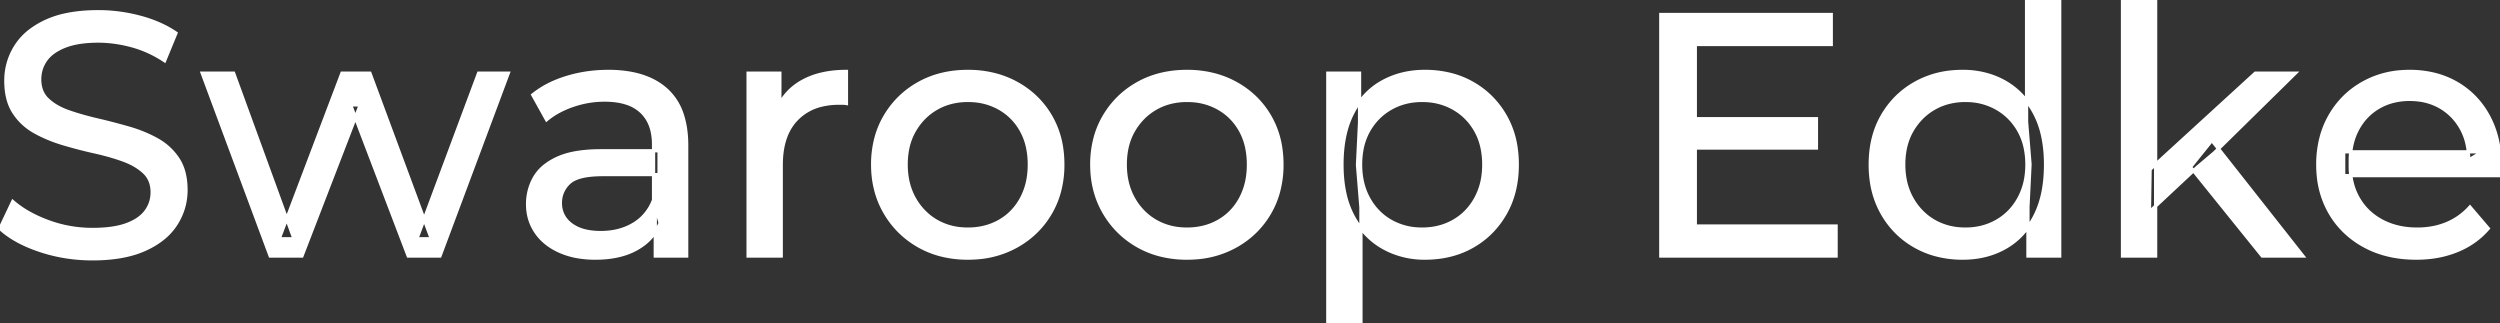 <svg width="724.5" height="93.6" viewBox="0 0 724.5 93.6" xmlns="http://www.w3.org/2000/svg"><rect x="0" y="0" width="724.5" height="93.6" fill="#333333" stroke="none"/><g id="svgGroup" stroke-linecap="round" fill-rule="evenodd" font-size="9pt" stroke="#ffffff" stroke-width="0.25mm" fill="#ffffff" style="stroke:#ffffff;stroke-width:0.25mm;fill:#ffffff"><path d="M 87.5 74.2 L 78.3 74.2 L 58.6 21.2 L 67.7 21.2 L 85.2 69.2 L 80.9 69.2 L 99.1 21.2 L 107.2 21.2 L 125 69.2 L 120.8 69.2 L 138.7 21.2 L 147.3 21.2 L 127.5 74.2 L 118.3 74.2 L 101.6 30.4 L 104.4 30.4 L 87.5 74.2 Z M 724.3 50.9 L 679.2 50.9 L 679.2 44 L 719.3 44 L 715.4 46.4 Q 715.5 41.3 713.3 37.3 Q 711.1 33.3 707.25 31.05 A 16.407 16.407 0 0 0 701.07 28.978 A 20.958 20.958 0 0 0 698.3 28.8 A 18.951 18.951 0 0 0 693.057 29.502 A 16.245 16.245 0 0 0 689.4 31.05 Q 685.5 33.3 683.3 37.35 Q 681.1 41.4 681.1 46.6 L 681.1 48.2 A 19.574 19.574 0 0 0 681.908 53.908 A 17.088 17.088 0 0 0 683.55 57.65 Q 686 61.8 690.4 64.1 Q 694.8 66.4 700.5 66.4 A 23.904 23.904 0 0 0 705.716 65.851 A 20.04 20.04 0 0 0 709.05 64.8 Q 712.9 63.2 715.8 60 L 721.1 66.2 Q 717.5 70.4 712.15 72.6 A 29.254 29.254 0 0 1 704.203 74.585 A 36.365 36.365 0 0 1 700.2 74.8 Q 691.7 74.8 685.25 71.3 Q 678.8 67.8 675.25 61.7 A 26.235 26.235 0 0 1 671.871 51.077 A 32.734 32.734 0 0 1 671.7 47.7 A 30.8 30.8 0 0 1 672.674 39.814 A 25.671 25.671 0 0 1 675.15 33.7 Q 678.6 27.6 684.65 24.15 A 26.427 26.427 0 0 1 695.963 20.784 A 31.98 31.98 0 0 1 698.3 20.7 A 29.623 29.623 0 0 1 705.868 21.632 A 24.537 24.537 0 0 1 711.9 24.1 Q 717.8 27.5 721.15 33.65 A 27.193 27.193 0 0 1 724.104 42.605 A 35.51 35.51 0 0 1 724.5 48 Q 724.5 48.413 724.476 48.92 A 30.412 30.412 0 0 1 724.45 49.4 A 20.408 20.408 0 0 1 724.368 50.361 A 16.896 16.896 0 0 1 724.3 50.9 Z M 0 66.2 L 3.7 58.4 A 27.842 27.842 0 0 0 8.551 61.769 Q 10.906 63.075 13.718 64.132 A 45.979 45.979 0 0 0 13.9 64.2 Q 20.1 66.5 26.8 66.5 A 43.567 43.567 0 0 0 30.722 66.335 Q 32.627 66.162 34.237 65.809 A 18.754 18.754 0 0 0 36.7 65.1 Q 39.73 63.984 41.488 62.2 A 8.64 8.64 0 0 0 42.3 61.25 Q 44.1 58.8 44.1 55.7 A 8.945 8.945 0 0 0 43.72 53.03 A 7.122 7.122 0 0 0 41.75 49.9 Q 39.469 47.764 35.869 46.43 A 24.656 24.656 0 0 0 35.65 46.35 A 62.293 62.293 0 0 0 30.801 44.835 A 77.48 77.48 0 0 0 27.4 44 Q 22.9 43 18.35 41.65 Q 13.8 40.3 10.05 38.2 Q 6.3 36.1 4 32.55 Q 1.988 29.444 1.736 24.768 A 25.468 25.468 0 0 1 1.7 23.4 Q 1.7 18 4.55 13.45 A 17.59 17.59 0 0 1 9.175 8.573 A 24.573 24.573 0 0 1 13.35 6.15 A 26.948 26.948 0 0 1 18.949 4.319 Q 21.726 3.716 24.972 3.509 A 55.374 55.374 0 0 1 28.5 3.4 Q 34.6 3.4 40.6 5 A 37.78 37.78 0 0 1 46.523 7.095 A 29.942 29.942 0 0 1 51 9.6 L 47.7 17.6 Q 43.2 14.6 38.2 13.25 A 38.907 38.907 0 0 0 31.467 12.032 A 33.83 33.83 0 0 0 28.5 11.9 Q 24.135 11.9 20.92 12.721 A 17.691 17.691 0 0 0 18.8 13.4 A 16.236 16.236 0 0 0 16.334 14.607 Q 15.015 15.408 14.076 16.393 A 8.663 8.663 0 0 0 13.25 17.4 Q 11.5 19.9 11.5 23 A 9.419 9.419 0 0 0 11.844 25.613 A 7.115 7.115 0 0 0 13.85 28.9 A 14.645 14.645 0 0 0 16.839 31.037 Q 18.249 31.81 19.947 32.399 A 47.069 47.069 0 0 0 19.95 32.4 A 75.128 75.128 0 0 0 24.668 33.856 A 94.322 94.322 0 0 0 28.2 34.75 Q 32.7 35.8 37.25 37.1 Q 41.8 38.4 45.55 40.5 Q 49.3 42.6 51.6 46.1 Q 53.9 49.6 53.9 55.1 Q 53.9 60.4 51 64.95 A 17.659 17.659 0 0 1 46.446 69.719 A 24.933 24.933 0 0 1 42.05 72.25 Q 37.063 74.517 29.937 74.915 A 56.225 56.225 0 0 1 26.8 75 Q 18.8 75 11.5 72.55 Q 5.626 70.579 1.759 67.668 A 22.208 22.208 0 0 1 0 66.2 Z M 532.1 74.2 L 481.3 74.2 L 481.3 4.2 L 530.7 4.2 L 530.7 12.9 L 491.3 12.9 L 491.3 65.5 L 532.1 65.5 L 532.1 74.2 Z M 199 74.2 L 189.9 74.2 L 189.9 63 L 189.4 60.9 L 189.4 41.8 A 16.79 16.79 0 0 0 188.982 37.936 Q 188.269 34.92 186.342 32.845 A 10.596 10.596 0 0 0 185.85 32.35 A 11.125 11.125 0 0 0 181.742 29.945 Q 180.016 29.356 177.901 29.134 A 25.895 25.895 0 0 0 175.2 29 Q 170.5 29 166 30.55 A 26.853 26.853 0 0 0 161.732 32.428 A 20.968 20.968 0 0 0 158.4 34.7 L 154.4 27.5 A 27.191 27.191 0 0 1 160.815 23.696 A 33.816 33.816 0 0 1 164.25 22.45 Q 170 20.7 176.3 20.7 A 35.973 35.973 0 0 1 182.842 21.257 Q 189.113 22.418 193.1 26 A 16.577 16.577 0 0 1 197.768 33.406 Q 198.649 36.131 198.9 39.454 A 36.439 36.439 0 0 1 199 42.2 L 199 74.2 Z M 226.4 74.2 L 216.8 74.2 L 216.8 21.2 L 226 21.2 L 226 35.6 L 225.1 32 Q 227.3 26.5 232.5 23.6 Q 237.394 20.871 244.414 20.71 A 38.742 38.742 0 0 1 245.3 20.7 L 245.3 30 A 7.339 7.339 0 0 0 244.499 29.91 A 6.32 6.32 0 0 0 244.15 29.9 L 243.1 29.9 A 20.808 20.808 0 0 0 237.877 30.52 A 14.71 14.71 0 0 0 230.9 34.5 Q 226.935 38.553 226.464 45.79 A 30.941 30.941 0 0 0 226.4 47.8 L 226.4 74.2 Z M 174.2 43.7 L 191 43.7 L 191 50.6 L 174.6 50.6 A 33.801 33.801 0 0 0 171.388 50.741 Q 168.241 51.043 166.361 51.991 A 5.98 5.98 0 0 0 164.9 53 A 8.038 8.038 0 0 0 162.913 55.924 A 7.947 7.947 0 0 0 162.4 58.8 A 7.892 7.892 0 0 0 163.059 62.066 Q 163.793 63.703 165.345 64.93 A 9.596 9.596 0 0 0 165.5 65.05 A 10.572 10.572 0 0 0 168.901 66.727 Q 171.157 67.4 174.1 67.4 Q 179.5 67.4 183.55 65 Q 187.6 62.6 189.4 58 L 191.3 64.6 A 14.63 14.63 0 0 1 185.685 71.379 A 18.623 18.623 0 0 1 184.6 72.05 Q 180.329 74.497 174.079 74.767 A 36.629 36.629 0 0 1 172.5 74.8 A 29.483 29.483 0 0 1 167.287 74.361 A 21.944 21.944 0 0 1 162.15 72.8 Q 157.7 70.8 155.3 67.25 Q 152.9 63.7 152.9 59.2 A 15.524 15.524 0 0 1 153.982 53.374 A 14.759 14.759 0 0 1 154.95 51.4 A 12.271 12.271 0 0 1 158.189 47.821 Q 159.589 46.761 161.391 45.919 A 21.869 21.869 0 0 1 161.65 45.8 A 20.383 20.383 0 0 1 165.583 44.523 Q 169.255 43.7 174.2 43.7 Z M 272.508 73.812 A 31.21 31.21 0 0 0 280.5 74.8 A 33.712 33.712 0 0 0 283.404 74.677 A 27.596 27.596 0 0 0 294.65 71.3 Q 300.9 67.8 304.45 61.7 A 25.263 25.263 0 0 0 306.998 55.586 A 29.979 29.979 0 0 0 308 47.7 A 32.706 32.706 0 0 0 307.719 43.354 A 25.706 25.706 0 0 0 304.45 33.65 Q 300.9 27.6 294.65 24.15 A 26.793 26.793 0 0 0 288.865 21.792 A 31.073 31.073 0 0 0 280.5 20.7 Q 272.5 20.7 266.3 24.15 Q 260.1 27.6 256.5 33.7 A 25.071 25.071 0 0 0 253.916 39.814 A 29.587 29.587 0 0 0 252.9 47.7 Q 252.9 55.5 256.5 61.65 Q 260.1 67.8 266.3 71.3 A 26.145 26.145 0 0 0 272.508 73.812 Z M 336.008 73.812 A 31.21 31.21 0 0 0 344 74.8 A 33.712 33.712 0 0 0 346.904 74.677 A 27.596 27.596 0 0 0 358.15 71.3 Q 364.4 67.8 367.95 61.7 A 25.263 25.263 0 0 0 370.498 55.586 A 29.979 29.979 0 0 0 371.5 47.7 A 32.706 32.706 0 0 0 371.219 43.354 A 25.706 25.706 0 0 0 367.95 33.65 Q 364.4 27.6 358.15 24.15 A 26.793 26.793 0 0 0 352.365 21.792 A 31.073 31.073 0 0 0 344 20.7 Q 336 20.7 329.8 24.15 Q 323.6 27.6 320 33.7 A 25.071 25.071 0 0 0 317.416 39.814 A 29.587 29.587 0 0 0 316.4 47.7 Q 316.4 55.5 320 61.65 Q 323.6 67.8 329.8 71.3 A 26.145 26.145 0 0 0 336.008 73.812 Z M 624.7 74.2 L 615.1 74.2 L 615.1 0 L 624.7 0 L 624.7 74.2 Z M 596.9 74.2 L 587.7 74.2 L 587.7 59.9 L 588.3 47.6 L 587.3 35.3 L 587.3 0 L 596.9 0 L 596.9 74.2 Z M 560.66 73.724 A 29.831 29.831 0 0 0 568.8 74.8 Q 575.7 74.8 581.1 71.75 A 20.435 20.435 0 0 0 585.394 68.517 A 23.2 23.2 0 0 0 589.65 62.7 Q 592.8 56.7 592.8 47.7 A 46.743 46.743 0 0 0 592.746 45.43 Q 592.584 42.099 591.936 39.216 A 25.232 25.232 0 0 0 589.55 32.7 A 26.461 26.461 0 0 0 588.369 30.726 A 21.266 21.266 0 0 0 580.9 23.7 A 23.176 23.176 0 0 0 576.667 21.872 A 25.78 25.78 0 0 0 568.8 20.7 A 32.766 32.766 0 0 0 565.74 20.84 A 26.631 26.631 0 0 0 555.05 24.1 Q 549 27.5 545.5 33.55 Q 542 39.6 542 47.7 A 33.772 33.772 0 0 0 542.308 52.333 A 26.257 26.257 0 0 0 545.5 61.9 Q 549 68 555.05 71.4 A 25.619 25.619 0 0 0 560.66 73.724 Z M 403.289 72.938 A 24.671 24.671 0 0 0 412.9 74.8 Q 420.7 74.8 426.7 71.4 Q 432.7 68 436.2 61.9 Q 439.7 55.8 439.7 47.7 A 33.497 33.497 0 0 0 439.358 42.838 A 25.845 25.845 0 0 0 436.2 33.55 Q 432.7 27.5 426.7 24.1 A 25.207 25.207 0 0 0 420.626 21.646 A 30.42 30.42 0 0 0 412.9 20.7 Q 406.1 20.7 400.65 23.7 A 20.113 20.113 0 0 0 396.321 26.899 A 22.717 22.717 0 0 0 392.05 32.7 Q 388.9 38.7 388.9 47.7 A 46.743 46.743 0 0 0 388.954 49.97 Q 389.116 53.301 389.764 56.184 A 25.232 25.232 0 0 0 392.15 62.7 Q 395.4 68.7 400.85 71.75 A 23.724 23.724 0 0 0 403.289 72.938 Z M 394.4 93.6 L 384.8 93.6 L 384.8 21.2 L 394 21.2 L 394 35.5 L 393.4 47.8 L 394.4 60.1 L 394.4 93.6 Z M 636.6 48.6 L 622.9 61.4 L 623.1 49.1 L 653.6 21.2 L 665.2 21.2 L 641.8 44.2 L 636.6 48.6 Z M 280.5 66.4 Q 285.6 66.4 289.65 64.1 Q 293.7 61.8 296 57.55 A 18.963 18.963 0 0 0 298.07 51.109 A 24.456 24.456 0 0 0 298.3 47.7 A 23.723 23.723 0 0 0 297.828 42.853 A 17.71 17.71 0 0 0 296 37.85 Q 293.7 33.7 289.65 31.4 A 17.758 17.758 0 0 0 282.068 29.156 A 21.591 21.591 0 0 0 280.5 29.1 A 19.347 19.347 0 0 0 275.111 29.828 A 16.718 16.718 0 0 0 271.4 31.4 Q 267.4 33.7 265 37.85 Q 262.6 42 262.6 47.7 Q 262.6 53.3 265 57.55 A 17.426 17.426 0 0 0 269.388 62.741 A 16.66 16.66 0 0 0 271.4 64.1 A 17.367 17.367 0 0 0 278.626 66.319 A 21.341 21.341 0 0 0 280.5 66.4 Z M 344 66.4 Q 349.1 66.4 353.15 64.1 Q 357.2 61.8 359.5 57.55 A 18.963 18.963 0 0 0 361.57 51.109 A 24.456 24.456 0 0 0 361.8 47.7 A 23.723 23.723 0 0 0 361.328 42.853 A 17.71 17.71 0 0 0 359.5 37.85 Q 357.2 33.7 353.15 31.4 A 17.758 17.758 0 0 0 345.568 29.156 A 21.591 21.591 0 0 0 344 29.1 A 19.347 19.347 0 0 0 338.611 29.828 A 16.718 16.718 0 0 0 334.9 31.4 Q 330.9 33.7 328.5 37.85 Q 326.1 42 326.1 47.7 Q 326.1 53.3 328.5 57.55 A 17.426 17.426 0 0 0 332.888 62.741 A 16.66 16.66 0 0 0 334.9 64.1 A 17.367 17.367 0 0 0 342.126 66.319 A 21.341 21.341 0 0 0 344 66.4 Z M 412.1 66.4 Q 417.2 66.4 421.25 64.1 Q 425.3 61.8 427.65 57.55 A 18.694 18.694 0 0 0 429.771 51.068 A 23.974 23.974 0 0 0 430 47.7 A 23.236 23.236 0 0 0 429.517 42.853 A 17.472 17.472 0 0 0 427.65 37.85 Q 425.3 33.7 421.25 31.4 A 17.758 17.758 0 0 0 413.668 29.156 A 21.591 21.591 0 0 0 412.1 29.1 Q 407.1 29.1 403.05 31.4 Q 399 33.7 396.65 37.85 A 17.776 17.776 0 0 0 394.63 43.643 A 23.9 23.9 0 0 0 394.3 47.7 Q 394.3 53.3 396.65 57.55 Q 399 61.8 403.05 64.1 A 17.778 17.778 0 0 0 411.171 66.38 A 21.181 21.181 0 0 0 412.1 66.4 Z M 569.6 66.4 Q 574.6 66.4 578.65 64.1 Q 582.7 61.8 585.05 57.55 A 18.694 18.694 0 0 0 587.171 51.068 A 23.974 23.974 0 0 0 587.4 47.7 A 23.236 23.236 0 0 0 586.917 42.853 A 17.472 17.472 0 0 0 585.05 37.85 Q 582.7 33.7 578.65 31.4 A 17.778 17.778 0 0 0 570.529 29.12 A 21.181 21.181 0 0 0 569.6 29.1 A 19.347 19.347 0 0 0 564.211 29.828 A 16.718 16.718 0 0 0 560.5 31.4 Q 556.5 33.7 554.1 37.85 Q 551.7 42 551.7 47.7 Q 551.7 53.3 554.1 57.55 A 17.426 17.426 0 0 0 558.488 62.741 A 16.66 16.66 0 0 0 560.5 64.1 A 17.367 17.367 0 0 0 567.726 66.319 A 21.341 21.341 0 0 0 569.6 66.4 Z M 667.4 74.2 L 655.6 74.2 L 634.8 48.4 L 641 40.7 L 667.4 74.2 Z M 526.4 42.9 L 490.4 42.9 L 490.4 34.4 L 526.4 34.4 L 526.4 42.9 Z" vector-effect="non-scaling-stroke"/></g></svg>